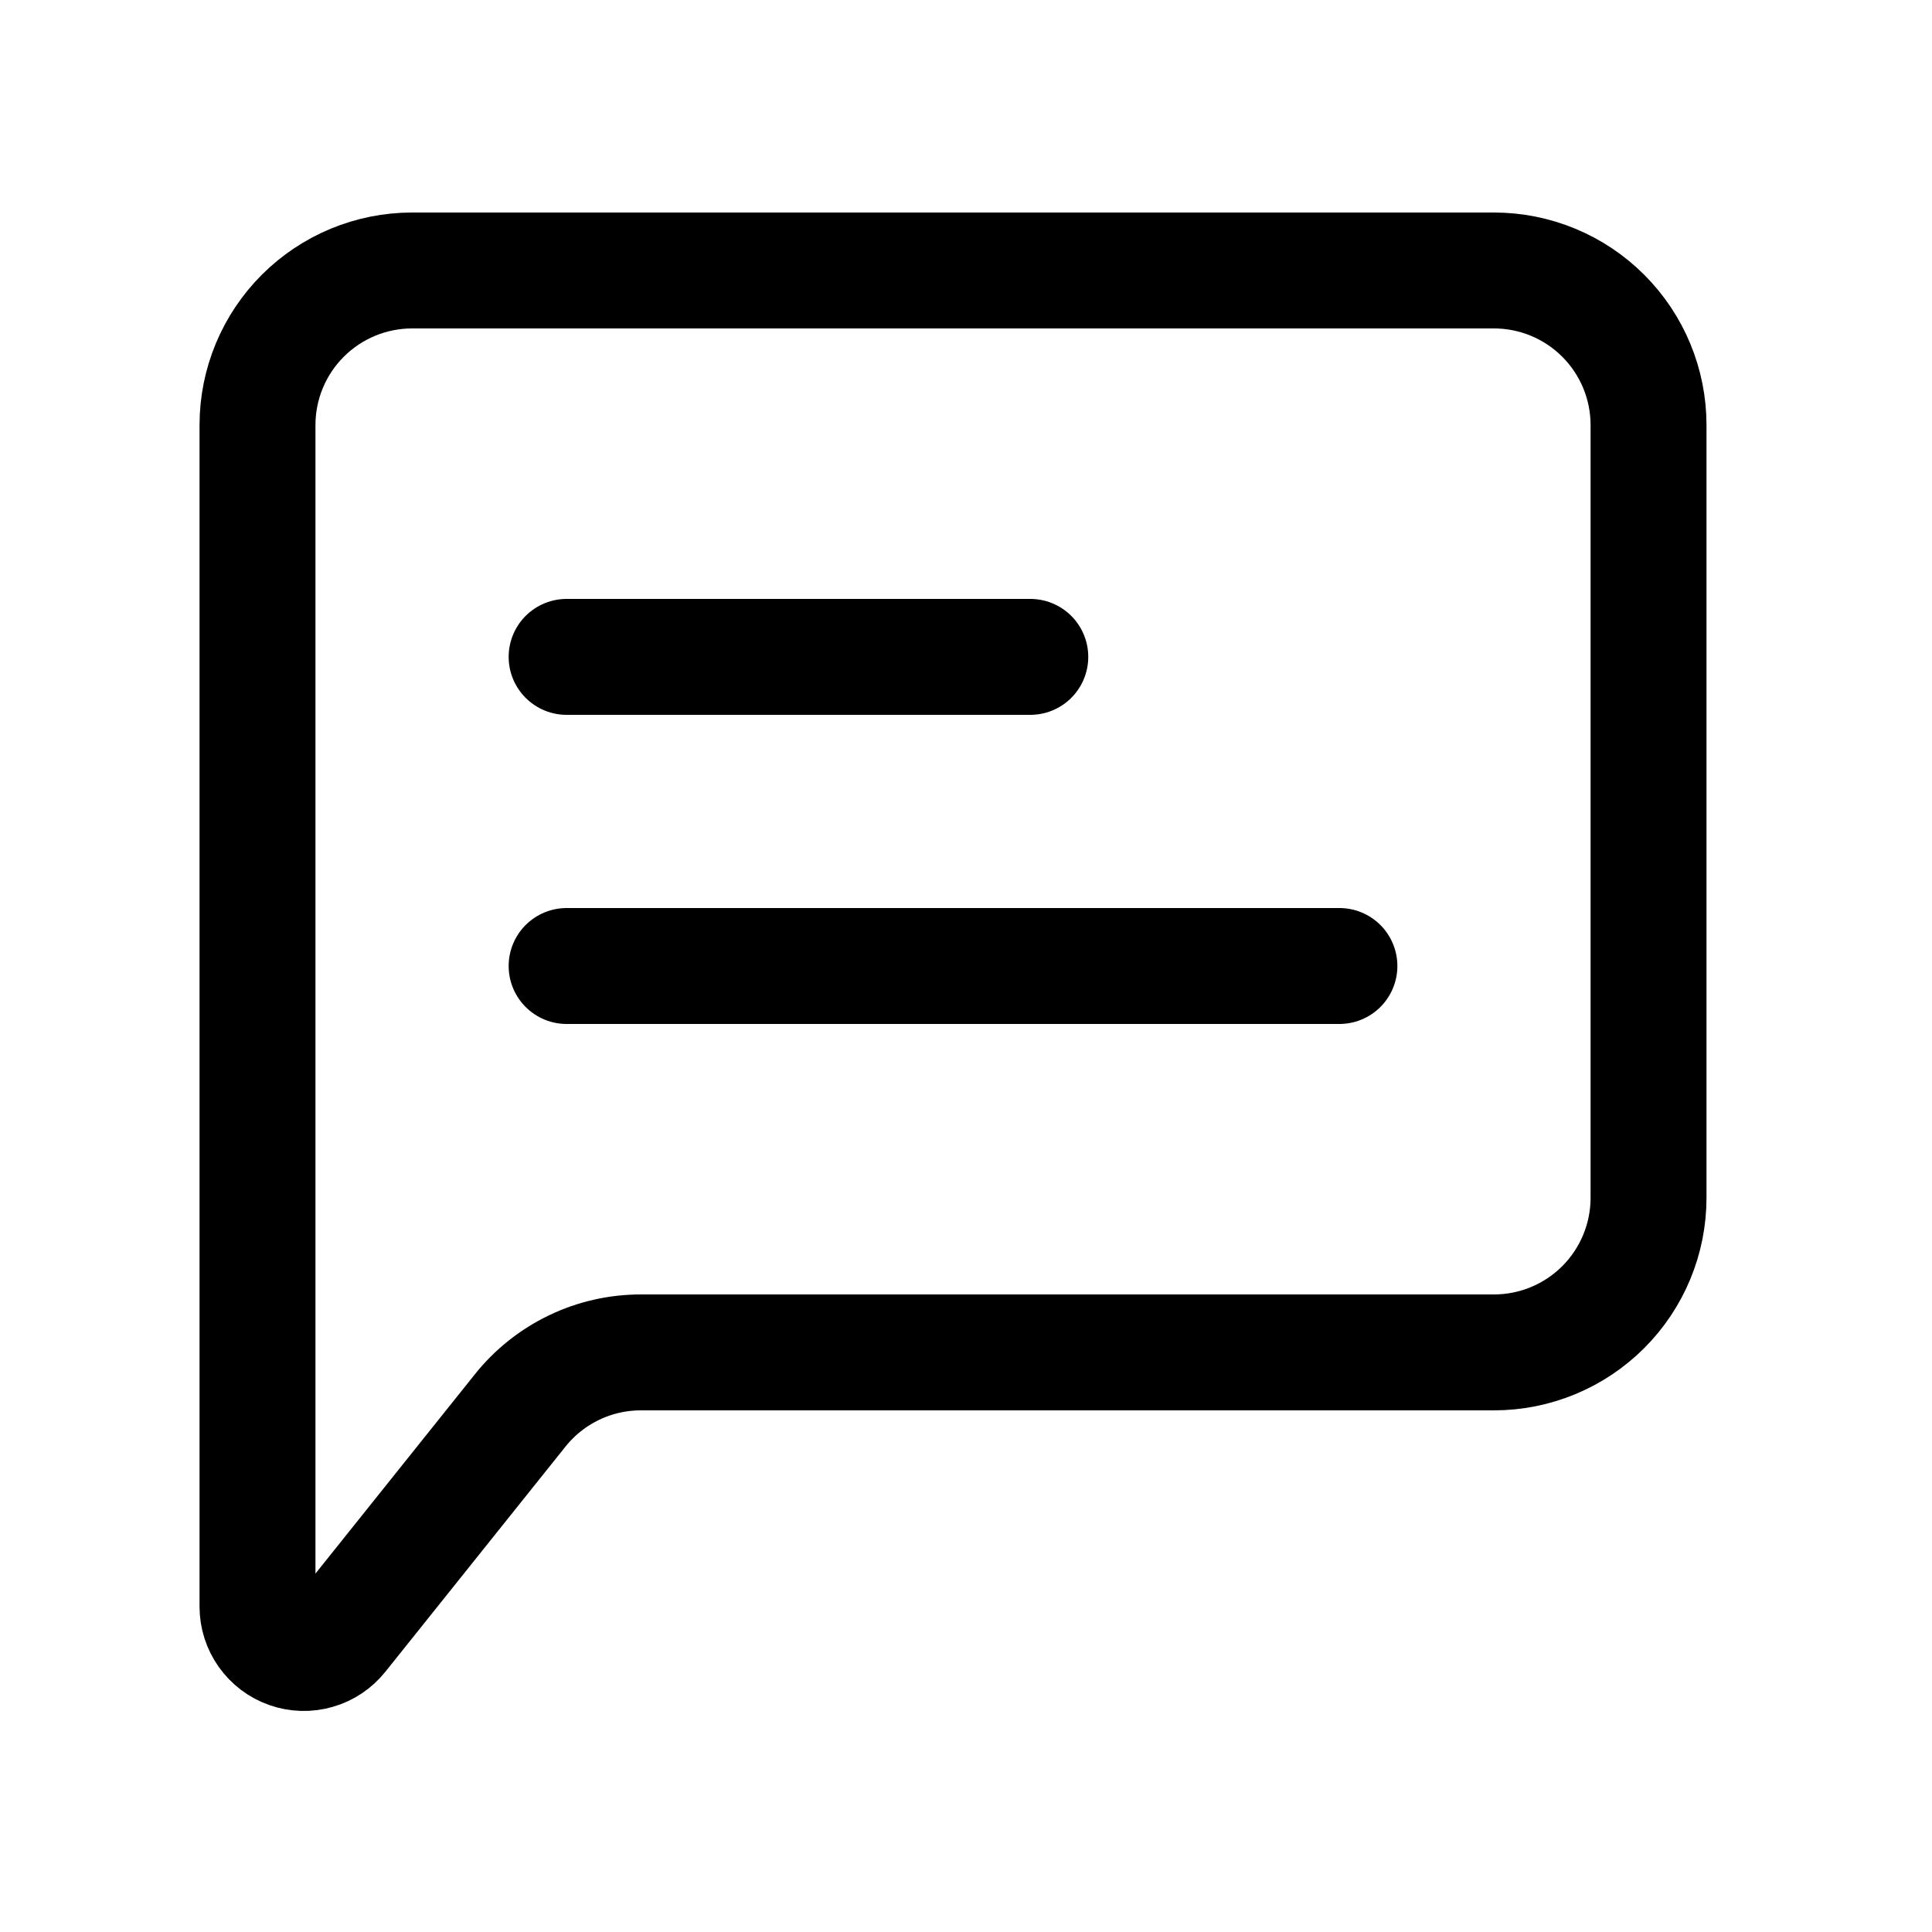 <svg width="25" height="25" viewBox="0 0 25 25" fill="none" xmlns="http://www.w3.org/2000/svg">
<path d="M7.332 12.5H17.332M7.332 8.5H13.332" stroke="black" stroke-width="1.5" stroke-linecap="round" stroke-linejoin="round"/>
<path d="M3.332 20.79V5.5C3.332 4.97 3.543 4.461 3.918 4.086C4.293 3.711 4.802 3.5 5.332 3.5H19.332C19.863 3.5 20.371 3.711 20.746 4.086C21.121 4.461 21.332 4.97 21.332 5.5V15.5C21.332 16.03 21.121 16.539 20.746 16.914C20.371 17.289 19.863 17.5 19.332 17.5H8.293C7.993 17.5 7.697 17.567 7.427 17.697C7.157 17.827 6.919 18.016 6.732 18.25L4.401 21.164C4.323 21.261 4.218 21.332 4.098 21.366C3.979 21.401 3.851 21.397 3.734 21.356C3.616 21.315 3.515 21.238 3.443 21.137C3.371 21.036 3.332 20.914 3.332 20.79Z" stroke="black" stroke-width="1.5"/>
</svg>
